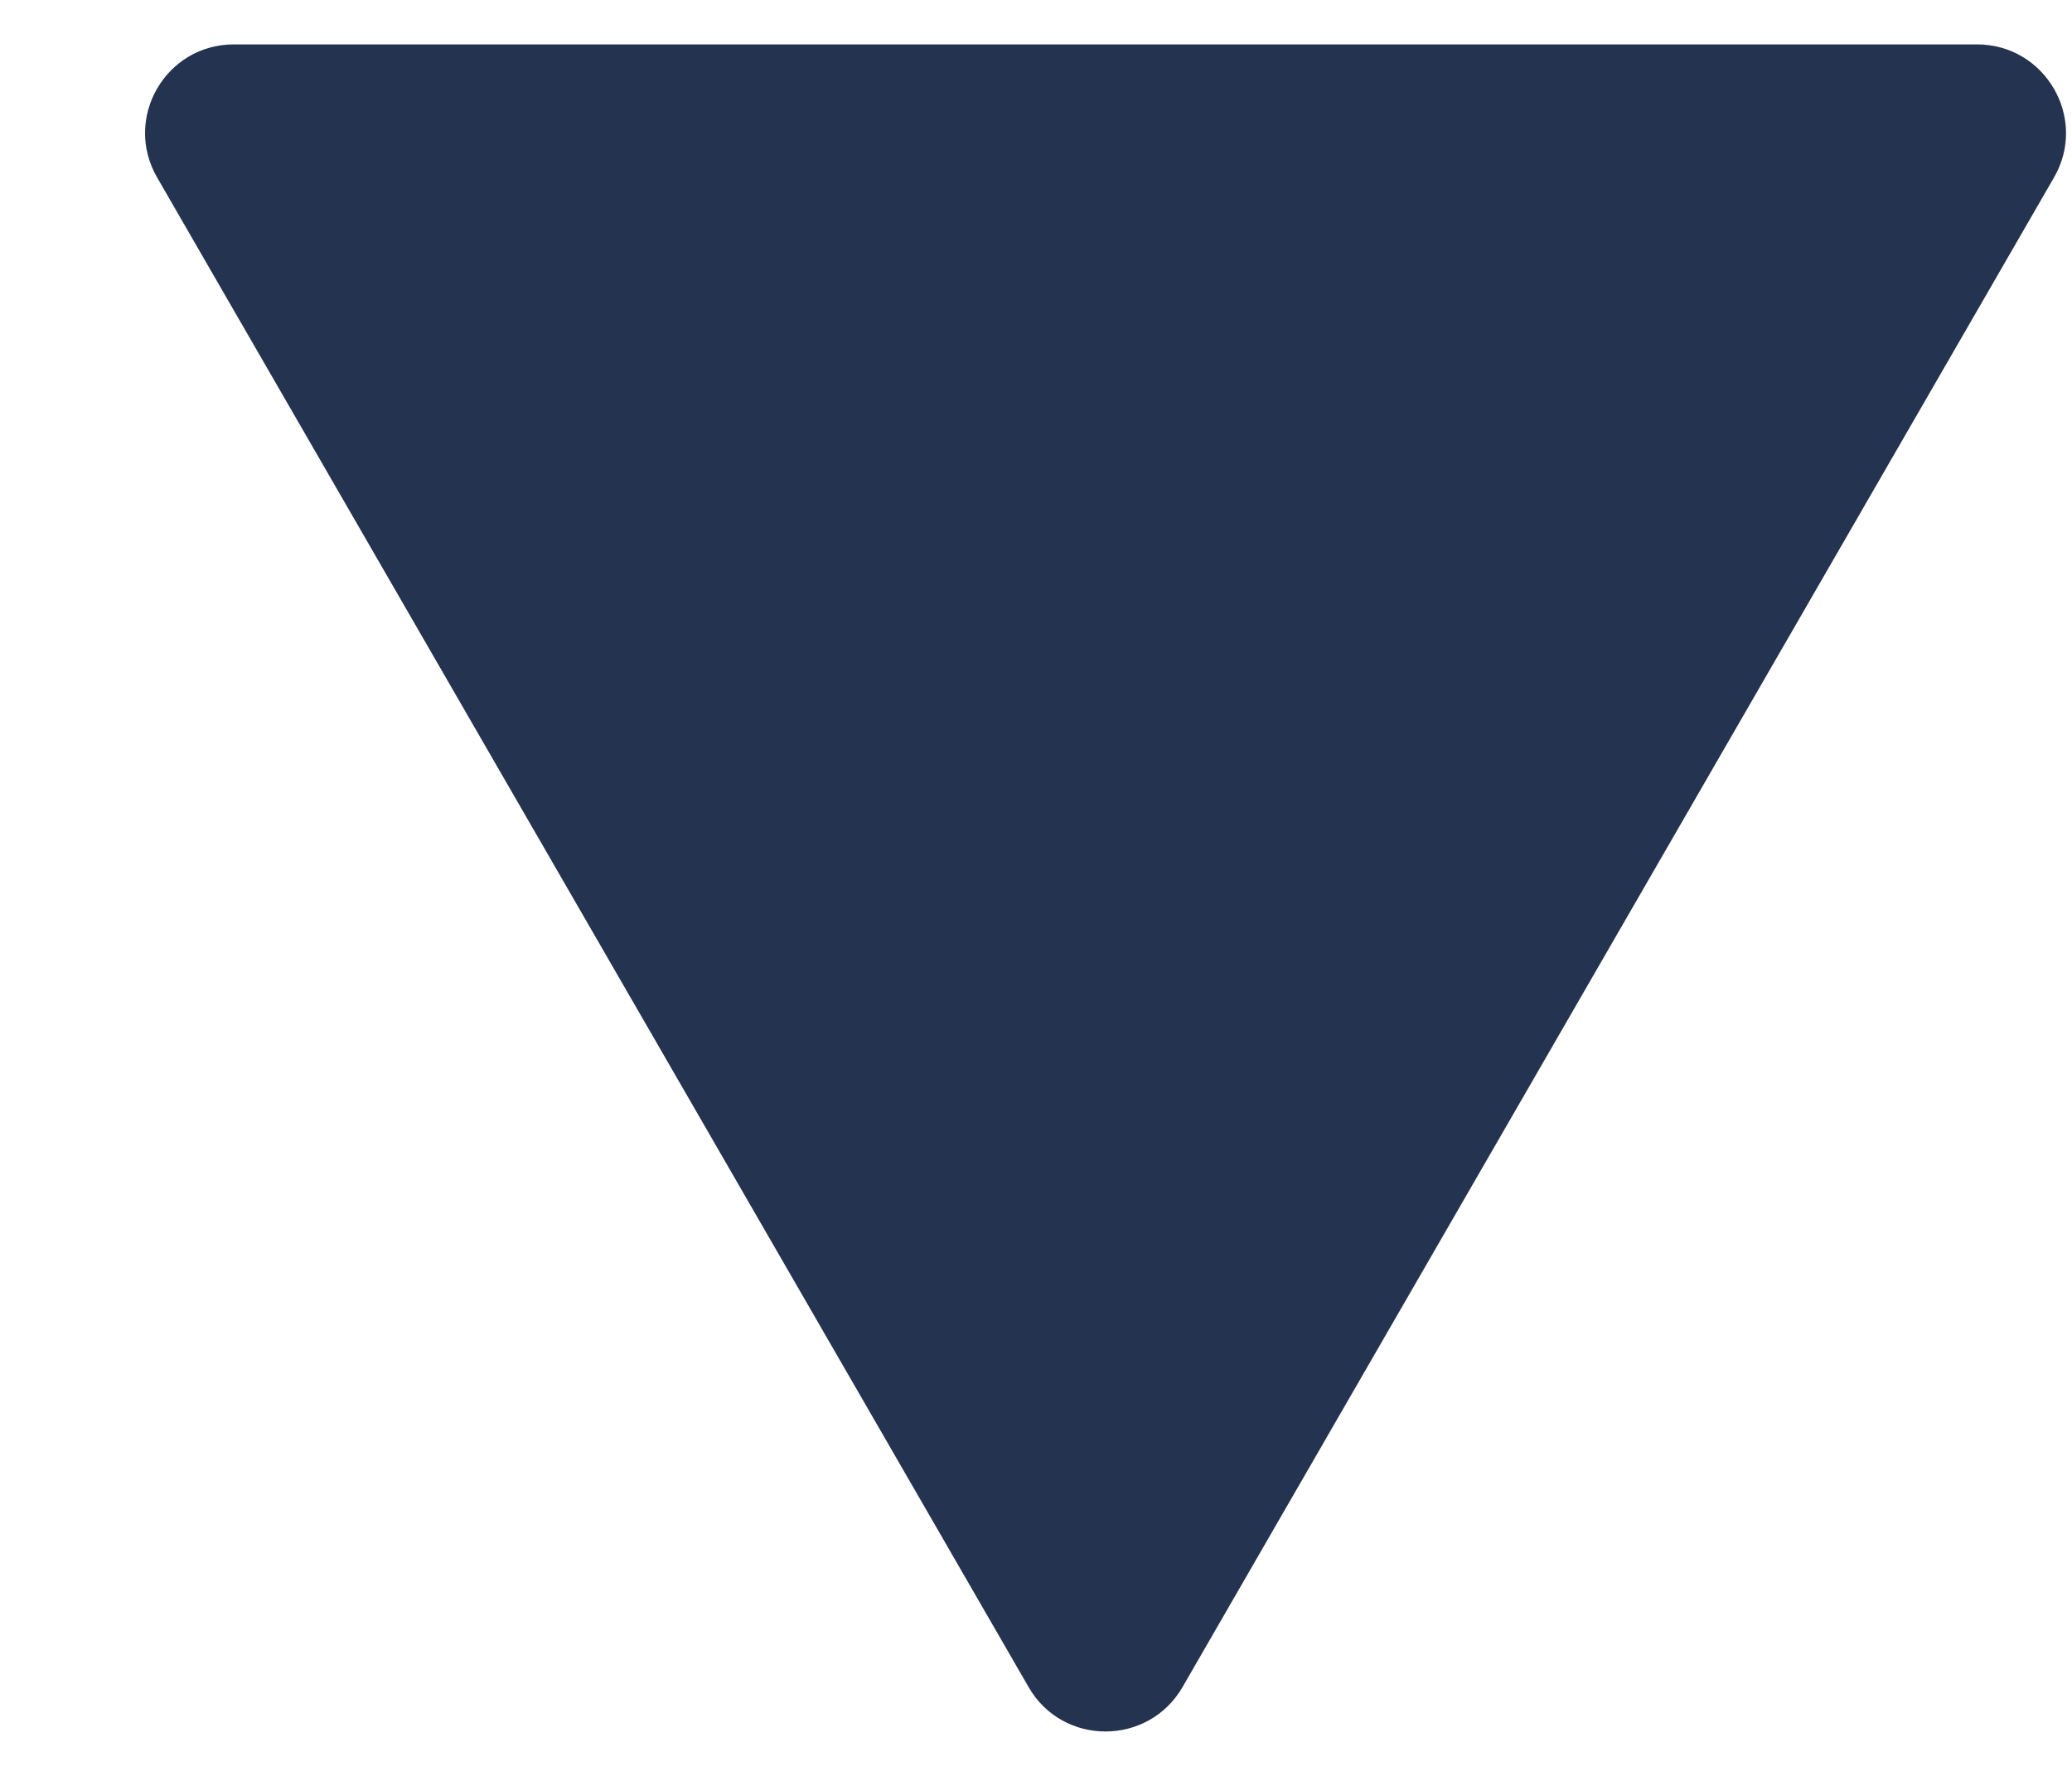 <svg width="7" height="6" viewBox="0 0 7 6" fill="none" xmlns="http://www.w3.org/2000/svg">
<path d="M3.995 5.7C3.879 5.9 3.59 5.9 3.475 5.7L0.531 0.6C0.415 0.4 0.559 0.15 0.79 0.15L6.679 0.15C6.91 0.15 7.055 0.4 6.939 0.6L3.995 5.7Z" fill="#24334F"/>
</svg>

